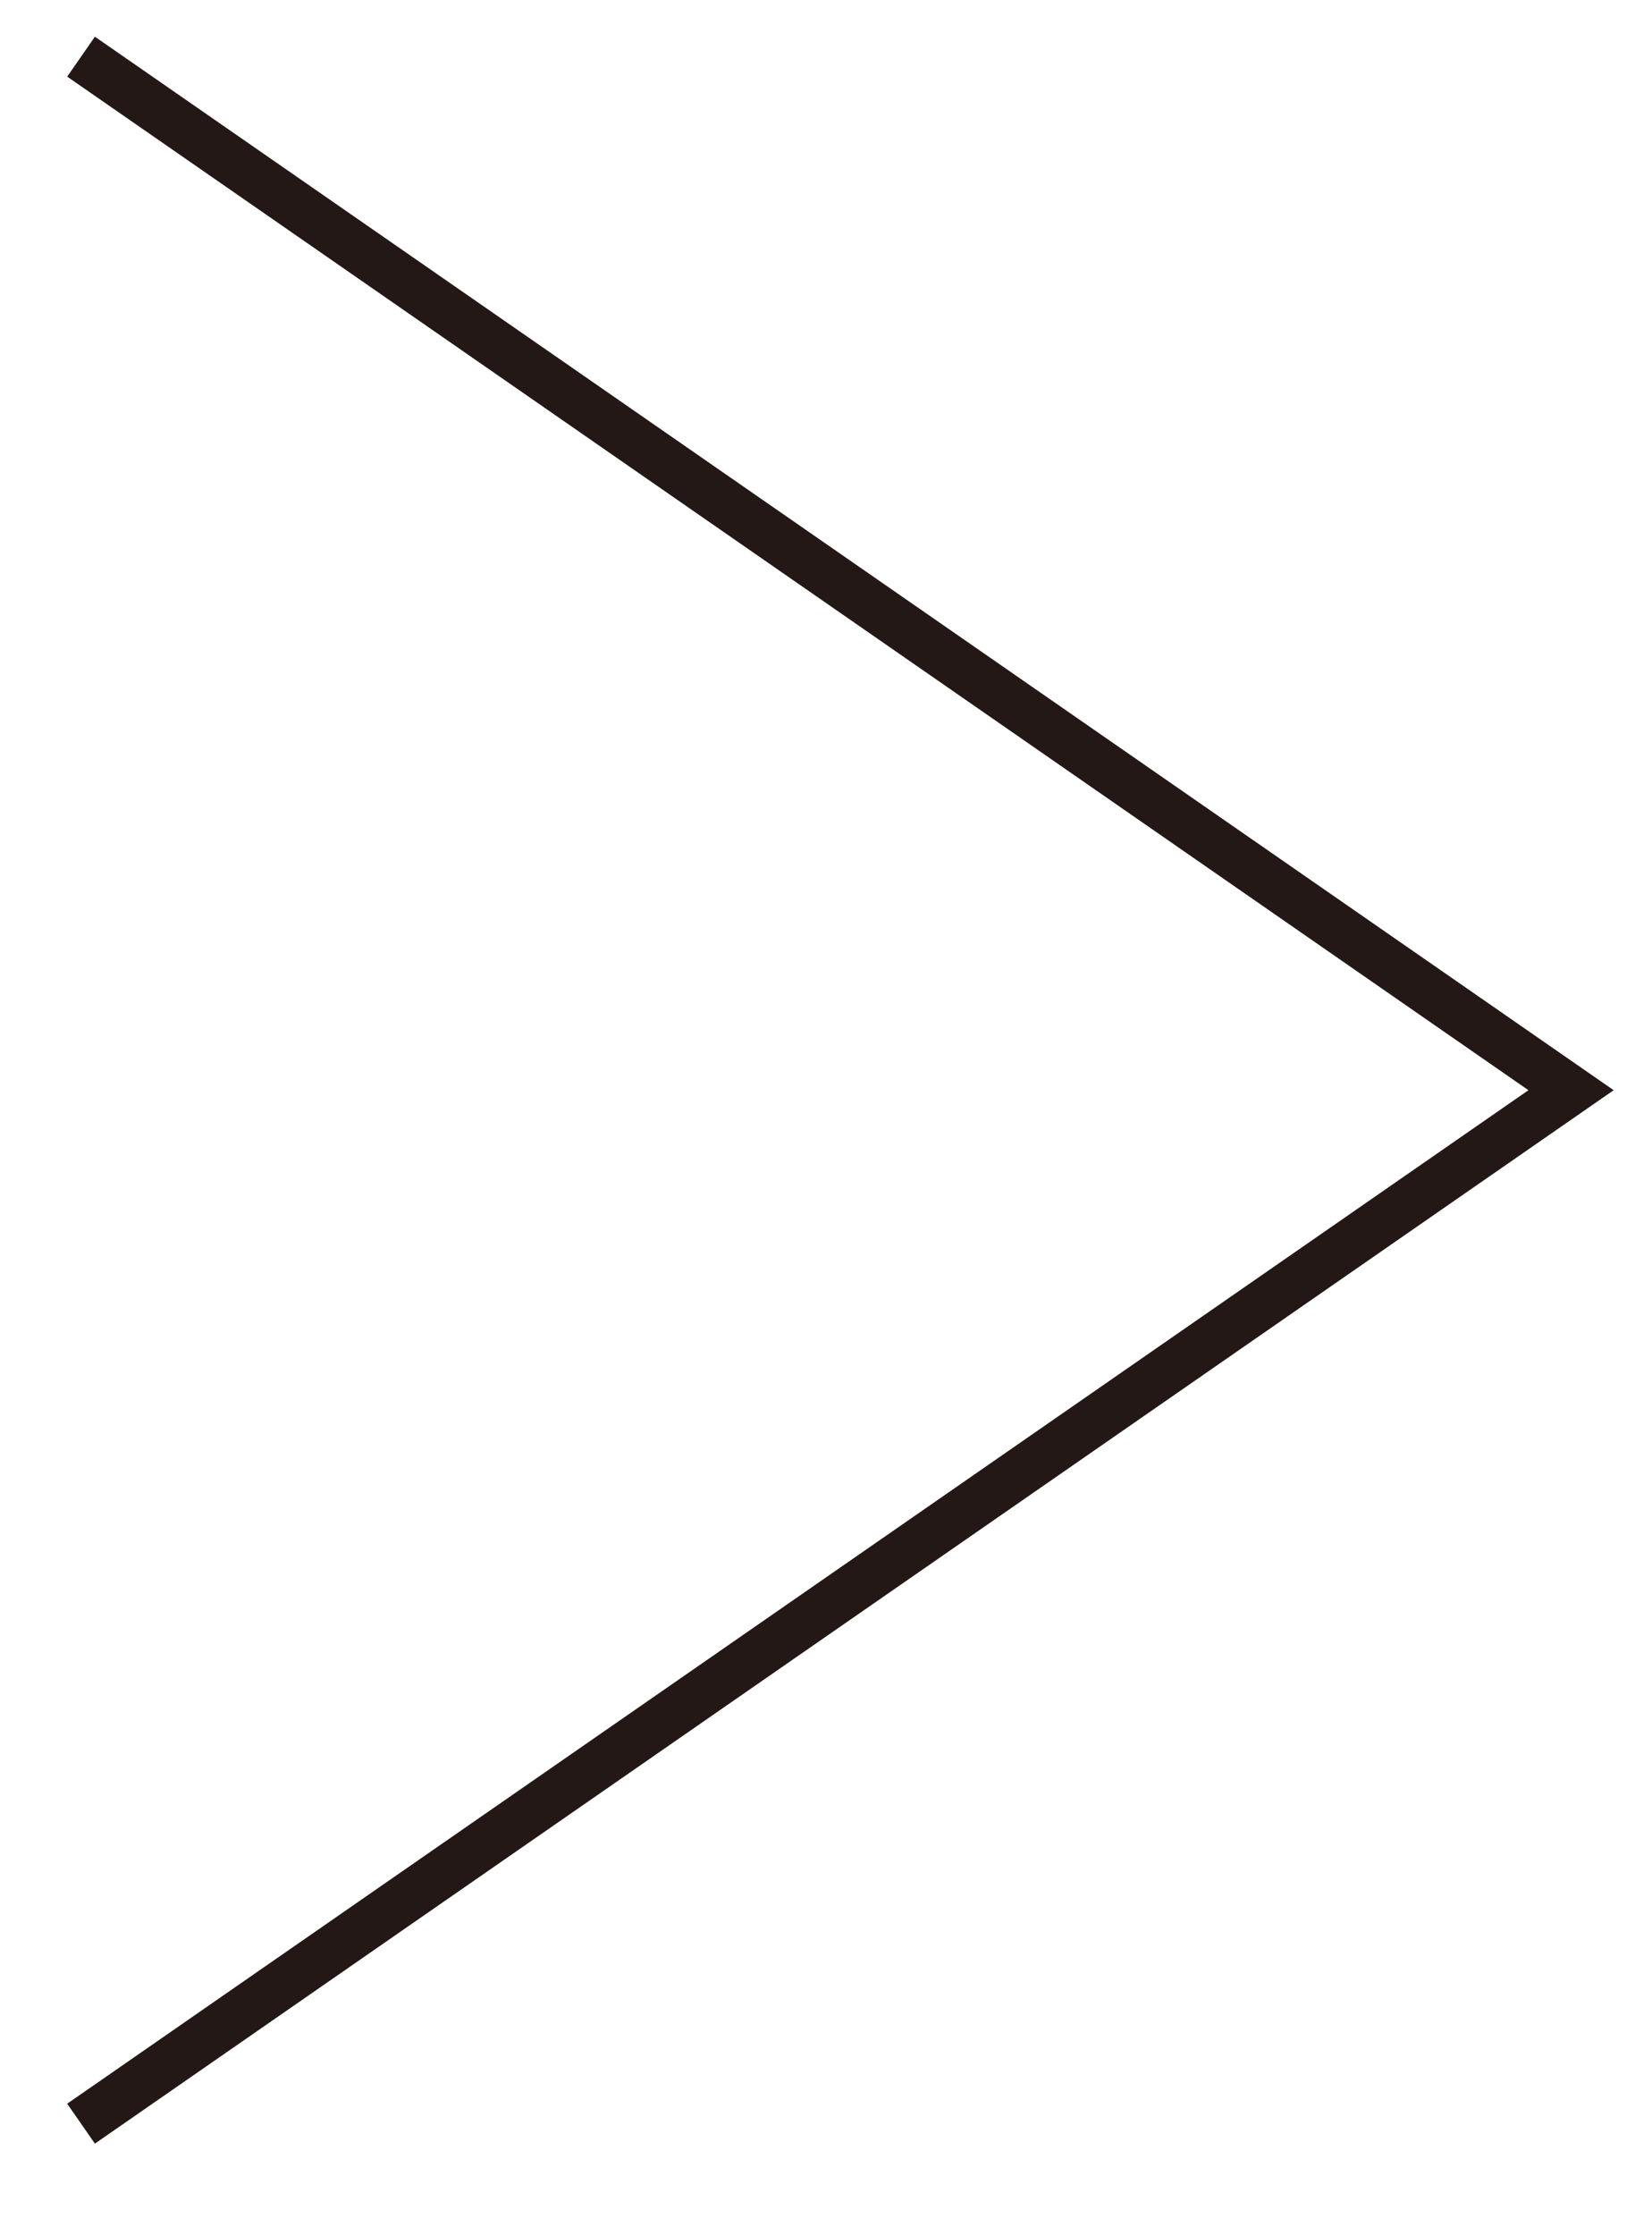<svg enable-background="new 0 0 17 23" height="23" viewBox="0 0 17 23" width="17" xmlns="http://www.w3.org/2000/svg"><g fill="none"><path d="m.834 21.852 15.333-10.634-15.333-10.635" stroke="#231815" stroke-miterlimit="10" stroke-width=".5"/><path d="m0 0h17v23h-17z"/></g></svg>